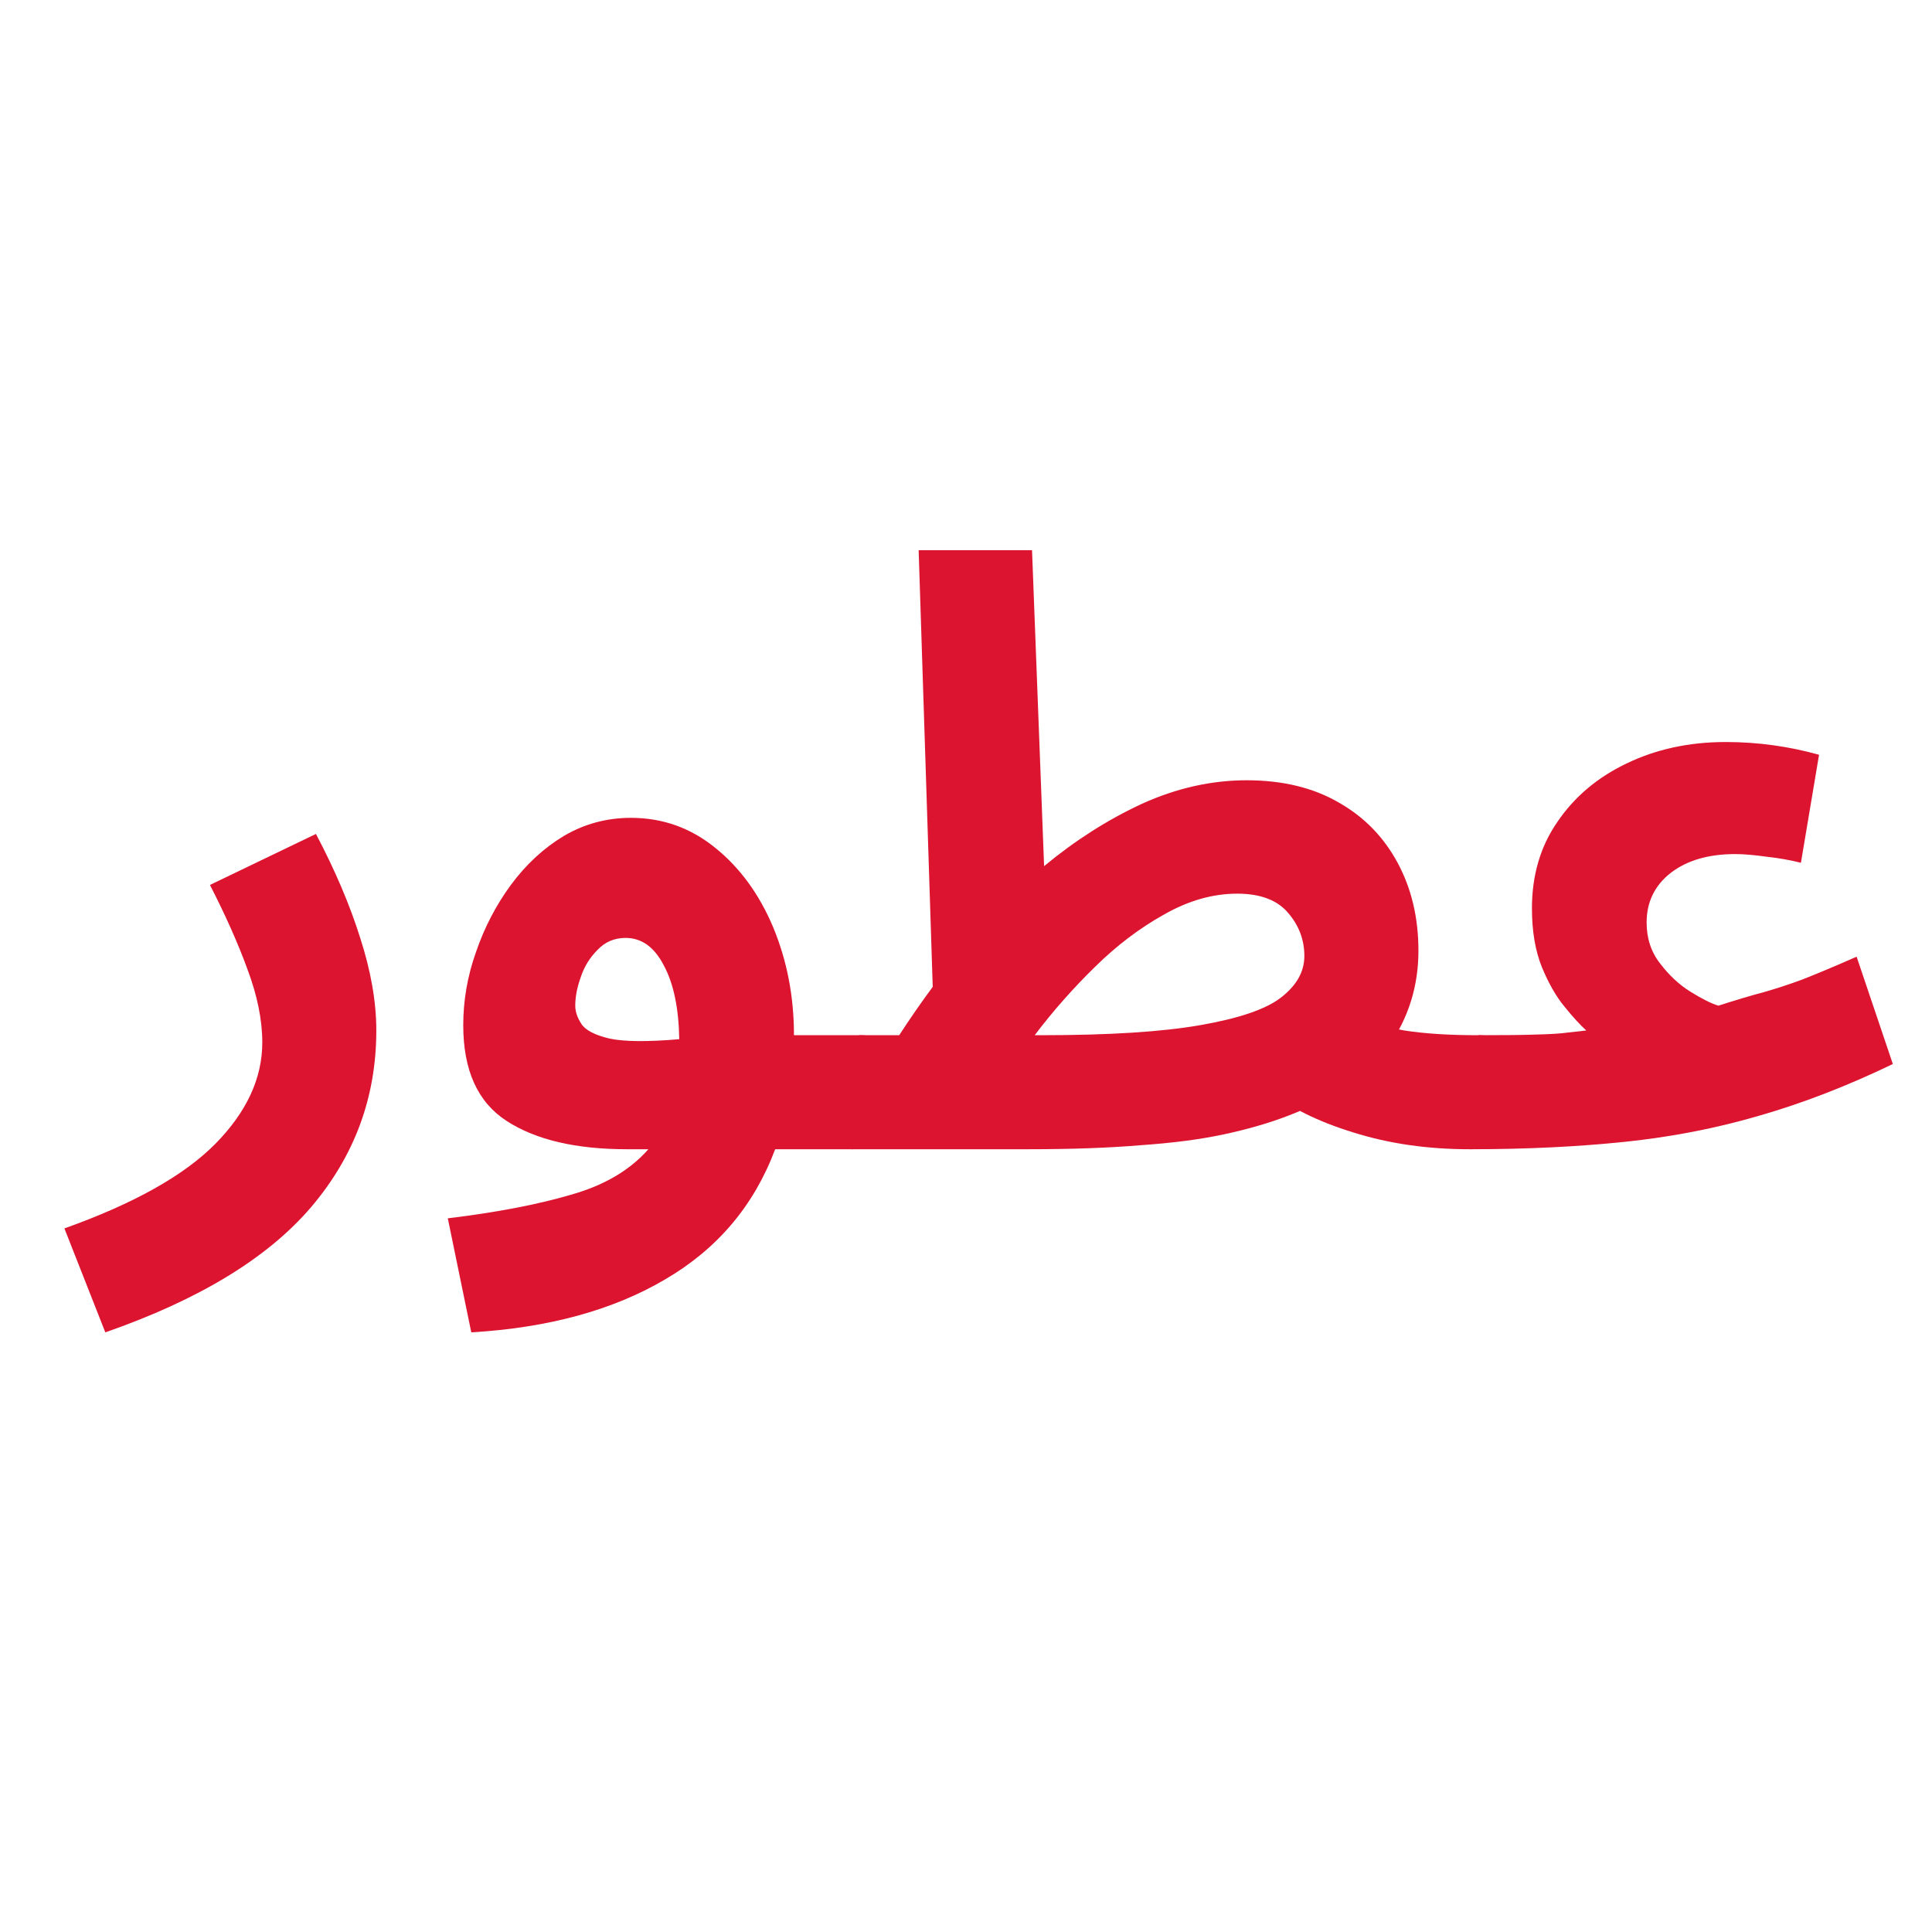 <svg xmlns="http://www.w3.org/2000/svg" xmlns:xlink="http://www.w3.org/1999/xlink" width="60" zoomAndPan="magnify" viewBox="0 0 45 45" height="60" preserveAspectRatio="xMidYMid meet" version="1.2"><defs/><g id="0da9284010"><g style="fill:#dc1430;fill-opacity:1;"><g transform="translate(2.156, 26.674)"><path style="stroke:none" d="M 0.297 4.359 L -0.656 1.938 C 0.957 1.363 2.129 0.707 2.859 -0.031 C 3.586 -0.77 3.953 -1.555 3.953 -2.391 C 3.953 -2.922 3.836 -3.488 3.609 -4.094 C 3.391 -4.695 3.098 -5.352 2.734 -6.062 L 5.203 -7.25 C 5.648 -6.406 5.992 -5.598 6.234 -4.828 C 6.484 -4.055 6.609 -3.336 6.609 -2.672 C 6.609 -1.117 6.102 0.25 5.094 1.438 C 4.082 2.625 2.484 3.598 0.297 4.359 Z M 0.297 4.359 "/></g></g><g style="fill:#dc1430;fill-opacity:1;"><g transform="translate(9.899, 26.674)"><path style="stroke:none" d="M 1.078 4.359 L 0.531 1.703 C 1.664 1.566 2.617 1.383 3.391 1.156 C 4.172 0.938 4.773 0.582 5.203 0.094 L 4.703 0.094 C 3.516 0.094 2.582 -0.125 1.906 -0.562 C 1.227 -1 0.891 -1.742 0.891 -2.797 C 0.891 -3.367 0.988 -3.938 1.188 -4.5 C 1.383 -5.07 1.656 -5.594 2 -6.062 C 2.352 -6.539 2.766 -6.922 3.234 -7.203 C 3.711 -7.484 4.234 -7.625 4.797 -7.625 C 5.535 -7.625 6.191 -7.391 6.766 -6.922 C 7.336 -6.461 7.785 -5.848 8.109 -5.078 C 8.43 -4.305 8.594 -3.469 8.594 -2.562 L 10.094 -2.562 C 10.562 -2.562 10.898 -2.438 11.109 -2.188 C 11.328 -1.938 11.438 -1.629 11.438 -1.266 C 11.438 -0.879 11.301 -0.555 11.031 -0.297 C 10.77 -0.035 10.395 0.094 9.906 0.094 L 8.156 0.094 C 7.664 1.406 6.812 2.414 5.594 3.125 C 4.375 3.844 2.867 4.254 1.078 4.359 Z M 3.5 -3.25 C 3.5 -3.113 3.547 -2.973 3.641 -2.828 C 3.734 -2.68 3.953 -2.566 4.297 -2.484 C 4.641 -2.41 5.18 -2.406 5.922 -2.469 C 5.91 -3.195 5.789 -3.77 5.562 -4.188 C 5.344 -4.613 5.047 -4.828 4.672 -4.828 C 4.41 -4.828 4.191 -4.734 4.016 -4.547 C 3.836 -4.367 3.707 -4.156 3.625 -3.906 C 3.539 -3.664 3.5 -3.445 3.5 -3.25 Z M 3.5 -3.25 "/></g></g><g style="fill:#dc1430;fill-opacity:1;"><g transform="translate(19.819, 26.674)"><path style="stroke:none" d="M 0 0.094 L 0.188 -2.562 L 1.125 -2.562 C 1.375 -2.945 1.633 -3.32 1.906 -3.688 L 1.578 -13.859 L 4.219 -13.859 L 4.5 -6.5 C 5.227 -7.102 5.988 -7.586 6.781 -7.953 C 7.582 -8.316 8.395 -8.5 9.219 -8.5 C 10.051 -8.5 10.766 -8.328 11.359 -7.984 C 11.953 -7.648 12.41 -7.18 12.734 -6.578 C 13.055 -5.984 13.219 -5.301 13.219 -4.531 C 13.219 -3.707 12.988 -2.969 12.531 -2.312 C 12.07 -1.656 11.289 -1.113 10.188 -0.688 C 9.719 -0.508 9.211 -0.363 8.672 -0.25 C 8.129 -0.133 7.488 -0.051 6.75 0 C 6.02 0.062 5.145 0.094 4.125 0.094 Z M 9 -5.859 C 8.426 -5.859 7.859 -5.695 7.297 -5.375 C 6.734 -5.062 6.195 -4.656 5.688 -4.156 C 5.176 -3.656 4.707 -3.125 4.281 -2.562 L 4.438 -2.562 C 6.02 -2.562 7.254 -2.641 8.141 -2.797 C 9.035 -2.953 9.66 -3.164 10.016 -3.438 C 10.379 -3.719 10.562 -4.039 10.562 -4.406 C 10.562 -4.781 10.438 -5.113 10.188 -5.406 C 9.938 -5.707 9.539 -5.859 9 -5.859 Z M 14.406 0.094 C 13.438 0.094 12.535 -0.035 11.703 -0.297 C 10.867 -0.555 10.227 -0.875 9.781 -1.25 L 11.484 -3.094 C 11.941 -2.895 12.41 -2.754 12.891 -2.672 C 13.367 -2.598 13.938 -2.562 14.594 -2.562 C 15.062 -2.562 15.398 -2.438 15.609 -2.188 C 15.828 -1.938 15.938 -1.629 15.938 -1.266 C 15.938 -0.879 15.801 -0.555 15.531 -0.297 C 15.27 -0.035 14.895 0.094 14.406 0.094 Z M 14.406 0.094 "/></g></g><g style="fill:#dc1430;fill-opacity:1;"><g transform="translate(34.244, 26.674)"><path style="stroke:none" d="M 0 0.094 L 0.188 -2.562 C 0.781 -2.562 1.238 -2.566 1.562 -2.578 C 1.883 -2.586 2.125 -2.602 2.281 -2.625 C 2.445 -2.645 2.586 -2.66 2.703 -2.672 C 2.566 -2.797 2.398 -2.977 2.203 -3.219 C 2.004 -3.457 1.828 -3.766 1.672 -4.141 C 1.516 -4.523 1.438 -4.984 1.438 -5.516 C 1.438 -6.285 1.633 -6.957 2.031 -7.531 C 2.426 -8.113 2.961 -8.566 3.641 -8.891 C 4.328 -9.223 5.098 -9.391 5.953 -9.391 C 6.703 -9.391 7.426 -9.289 8.125 -9.094 L 7.703 -6.578 C 7.453 -6.641 7.188 -6.688 6.906 -6.719 C 6.625 -6.758 6.379 -6.781 6.172 -6.781 C 5.547 -6.781 5.047 -6.633 4.672 -6.344 C 4.297 -6.051 4.109 -5.664 4.109 -5.188 C 4.109 -4.82 4.211 -4.504 4.422 -4.234 C 4.629 -3.961 4.863 -3.742 5.125 -3.578 C 5.395 -3.41 5.613 -3.301 5.781 -3.25 C 6.195 -3.383 6.547 -3.488 6.828 -3.562 C 7.117 -3.645 7.422 -3.742 7.734 -3.859 C 8.055 -3.984 8.477 -4.16 9 -4.391 L 9.844 -1.891 C 8.781 -1.379 7.742 -0.977 6.734 -0.688 C 5.734 -0.395 4.688 -0.191 3.594 -0.078 C 2.508 0.035 1.312 0.094 0 0.094 Z M 0 0.094 "/></g></g></g></svg>